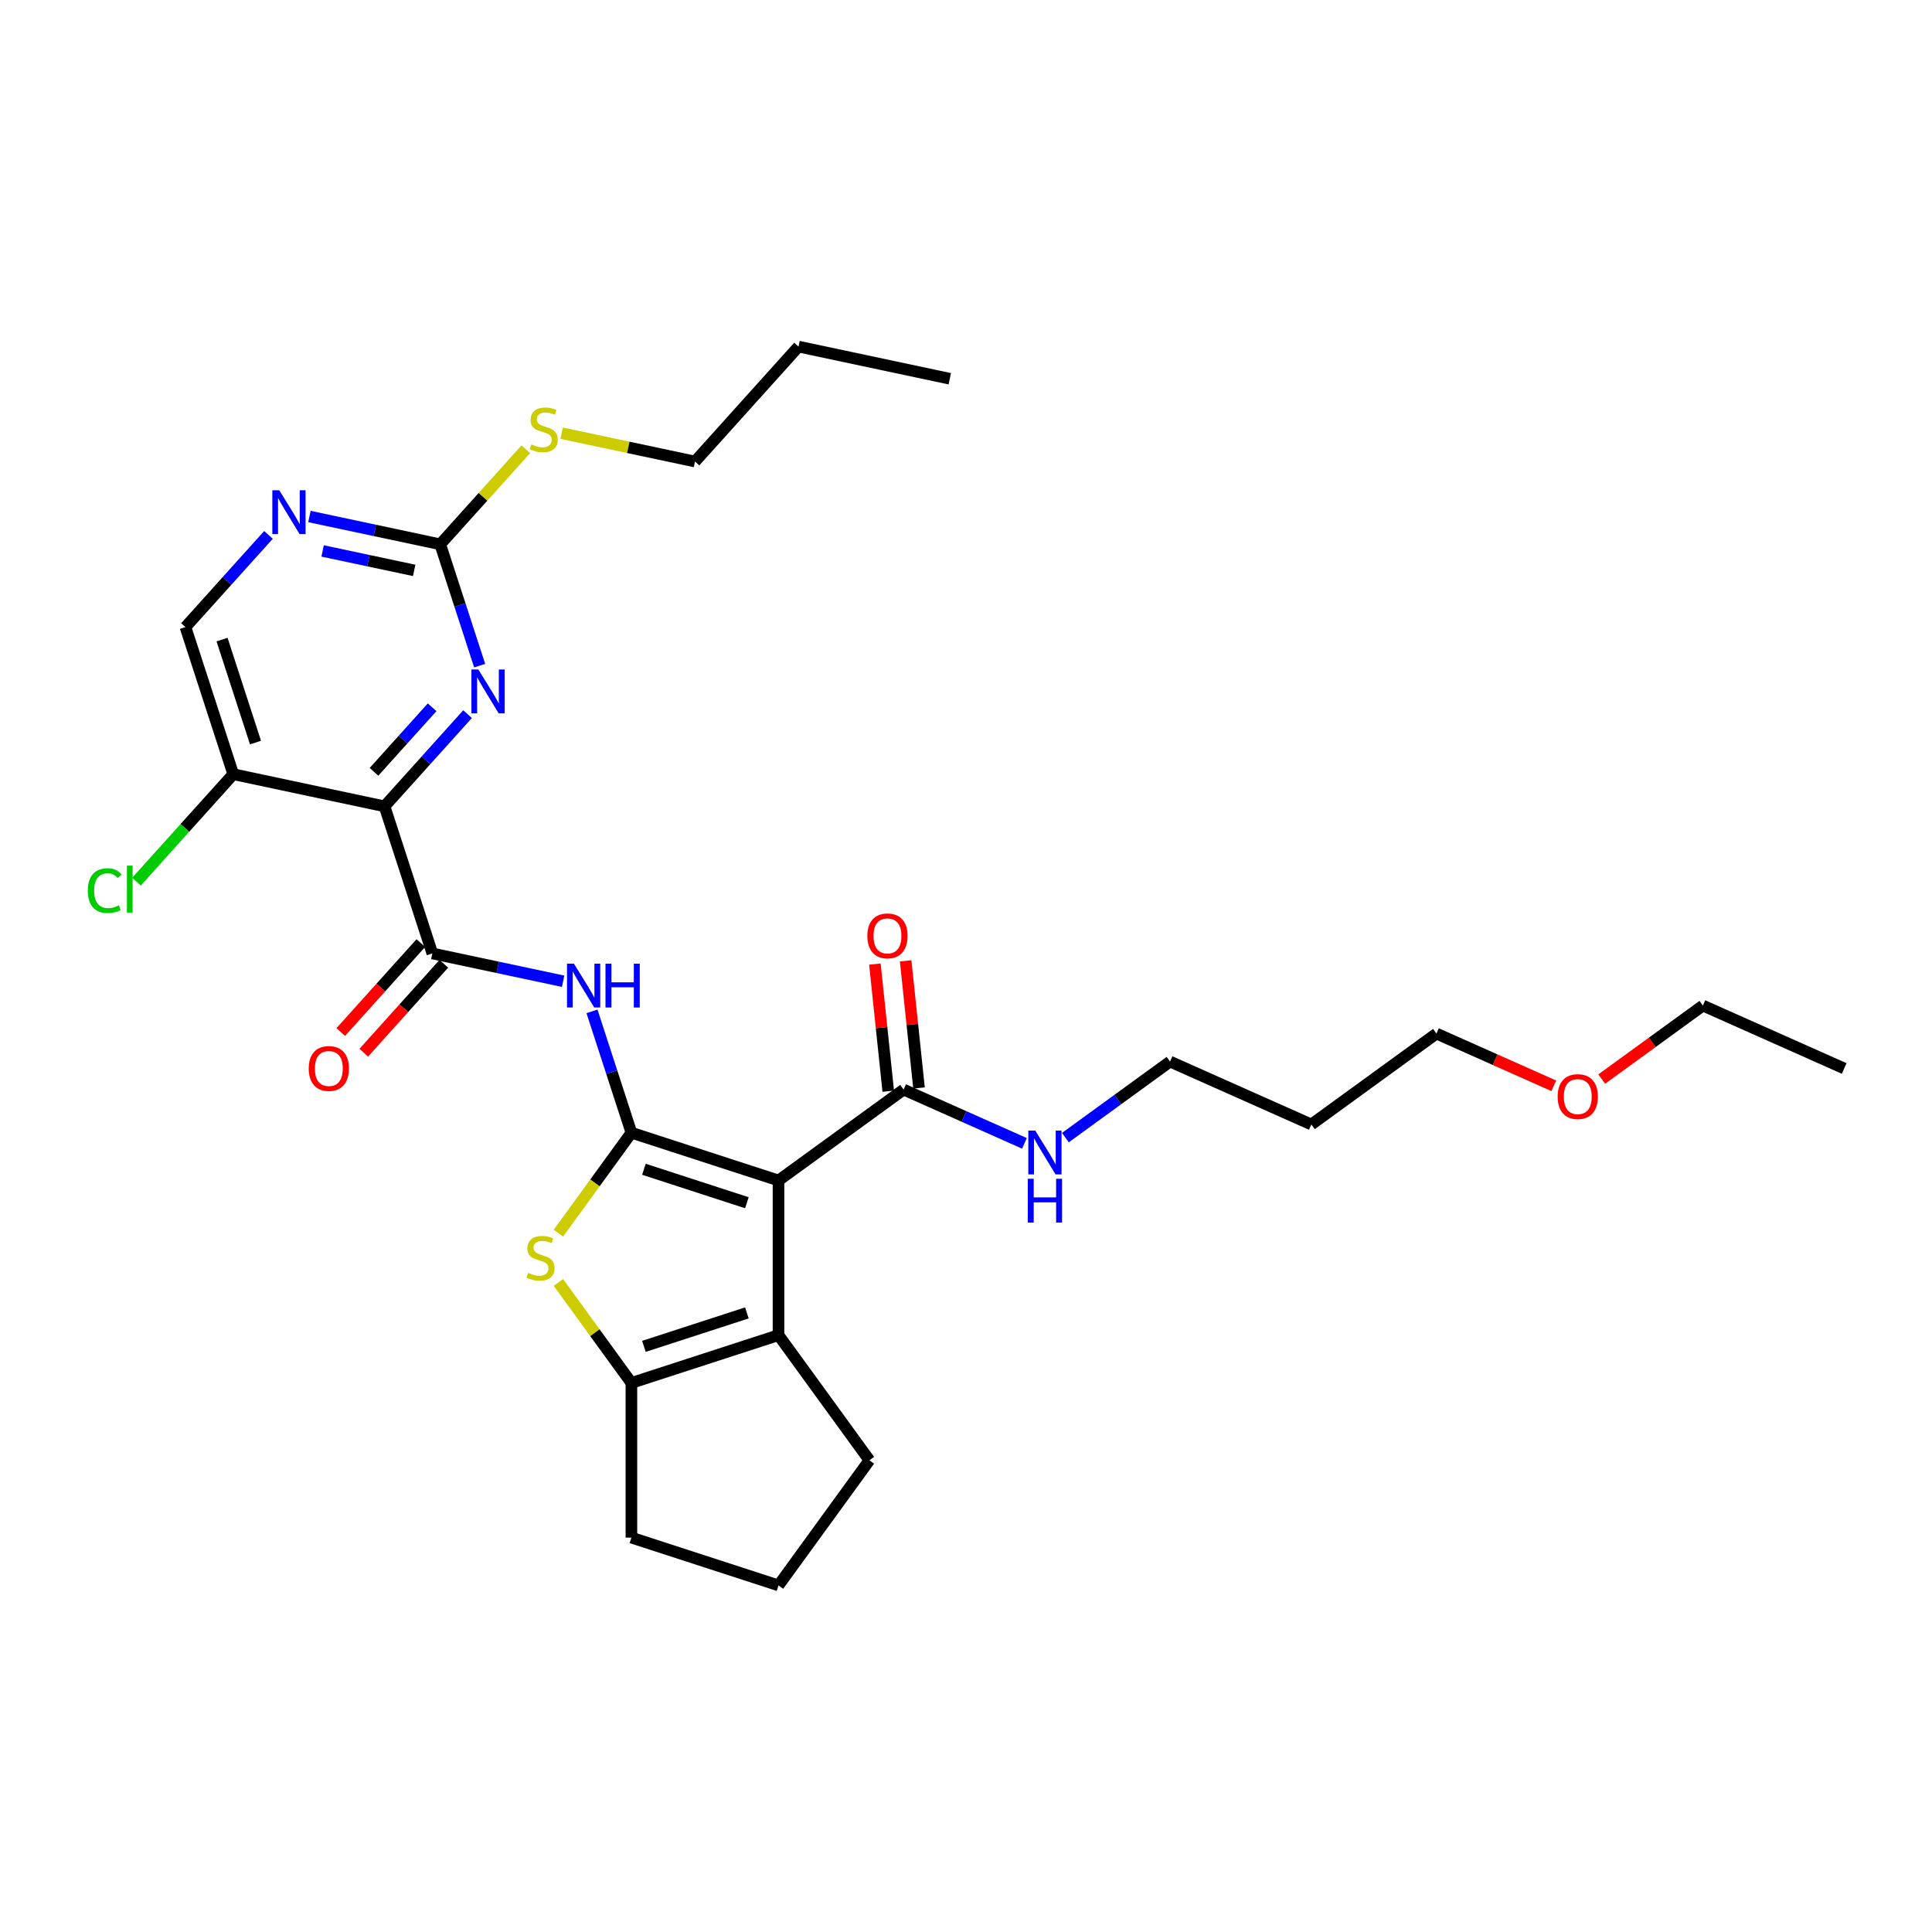 <?xml version='1.0' encoding='iso-8859-1'?>
<svg version='1.1' baseProfile='full'
              xmlns='http://www.w3.org/2000/svg'
                      xmlns:rdkit='http://www.rdkit.org/xml'
                      xmlns:xlink='http://www.w3.org/1999/xlink'
                  xml:space='preserve'
width='1000px' height='1000px' viewBox='0 0 1000 1000'>
<!-- END OF HEADER -->
<rect style='opacity:1.0;fill:#FFFFFF;stroke:none' width='1000' height='1000' x='0' y='0'> </rect>
<path class='bond-0' d='M 326.817,586.28 L 402.953,611.018' style='fill:none;fill-rule:evenodd;stroke:#000000;stroke-width:6px;stroke-linecap:butt;stroke-linejoin:miter;stroke-opacity:1' />
<path class='bond-0' d='M 333.29,605.218 L 386.585,622.535' style='fill:none;fill-rule:evenodd;stroke:#000000;stroke-width:6px;stroke-linecap:butt;stroke-linejoin:miter;stroke-opacity:1' />
<path class='bond-2' d='M 326.817,586.28 L 307.925,612.283' style='fill:none;fill-rule:evenodd;stroke:#000000;stroke-width:6px;stroke-linecap:butt;stroke-linejoin:miter;stroke-opacity:1' />
<path class='bond-2' d='M 307.925,612.283 L 289.033,638.286' style='fill:none;fill-rule:evenodd;stroke:#CCCC00;stroke-width:6px;stroke-linecap:butt;stroke-linejoin:miter;stroke-opacity:1' />
<path class='bond-4' d='M 326.817,586.28 L 316.615,554.881' style='fill:none;fill-rule:evenodd;stroke:#000000;stroke-width:6px;stroke-linecap:butt;stroke-linejoin:miter;stroke-opacity:1' />
<path class='bond-4' d='M 316.615,554.881 L 306.413,523.481' style='fill:none;fill-rule:evenodd;stroke:#0000FF;stroke-width:6px;stroke-linecap:butt;stroke-linejoin:miter;stroke-opacity:1' />
<path class='bond-3' d='M 402.953,611.018 L 402.953,691.072' style='fill:none;fill-rule:evenodd;stroke:#000000;stroke-width:6px;stroke-linecap:butt;stroke-linejoin:miter;stroke-opacity:1' />
<path class='bond-8' d='M 402.953,611.018 L 467.718,563.964' style='fill:none;fill-rule:evenodd;stroke:#000000;stroke-width:6px;stroke-linecap:butt;stroke-linejoin:miter;stroke-opacity:1' />
<path class='bond-1' d='M 199.036,417.364 L 223.775,493.5' style='fill:none;fill-rule:evenodd;stroke:#000000;stroke-width:6px;stroke-linecap:butt;stroke-linejoin:miter;stroke-opacity:1' />
<path class='bond-7' d='M 199.036,417.364 L 220.52,393.504' style='fill:none;fill-rule:evenodd;stroke:#000000;stroke-width:6px;stroke-linecap:butt;stroke-linejoin:miter;stroke-opacity:1' />
<path class='bond-7' d='M 220.52,393.504 L 242.004,369.644' style='fill:none;fill-rule:evenodd;stroke:#0000FF;stroke-width:6px;stroke-linecap:butt;stroke-linejoin:miter;stroke-opacity:1' />
<path class='bond-7' d='M 193.583,399.493 L 208.622,382.791' style='fill:none;fill-rule:evenodd;stroke:#000000;stroke-width:6px;stroke-linecap:butt;stroke-linejoin:miter;stroke-opacity:1' />
<path class='bond-7' d='M 208.622,382.791 L 223.66,366.089' style='fill:none;fill-rule:evenodd;stroke:#0000FF;stroke-width:6px;stroke-linecap:butt;stroke-linejoin:miter;stroke-opacity:1' />
<path class='bond-10' d='M 199.036,417.364 L 120.732,400.72' style='fill:none;fill-rule:evenodd;stroke:#000000;stroke-width:6px;stroke-linecap:butt;stroke-linejoin:miter;stroke-opacity:1' />
<path class='bond-6' d='M 289.033,663.805 L 307.925,689.808' style='fill:none;fill-rule:evenodd;stroke:#CCCC00;stroke-width:6px;stroke-linecap:butt;stroke-linejoin:miter;stroke-opacity:1' />
<path class='bond-6' d='M 307.925,689.808 L 326.817,715.811' style='fill:none;fill-rule:evenodd;stroke:#000000;stroke-width:6px;stroke-linecap:butt;stroke-linejoin:miter;stroke-opacity:1' />
<path class='bond-18' d='M 402.953,691.072 L 450.008,755.838' style='fill:none;fill-rule:evenodd;stroke:#000000;stroke-width:6px;stroke-linecap:butt;stroke-linejoin:miter;stroke-opacity:1' />
<path class='bond-30' d='M 402.953,691.072 L 326.817,715.811' style='fill:none;fill-rule:evenodd;stroke:#000000;stroke-width:6px;stroke-linecap:butt;stroke-linejoin:miter;stroke-opacity:1' />
<path class='bond-30' d='M 386.585,679.556 L 333.29,696.873' style='fill:none;fill-rule:evenodd;stroke:#000000;stroke-width:6px;stroke-linecap:butt;stroke-linejoin:miter;stroke-opacity:1' />
<path class='bond-5' d='M 291.48,507.892 L 257.627,500.696' style='fill:none;fill-rule:evenodd;stroke:#0000FF;stroke-width:6px;stroke-linecap:butt;stroke-linejoin:miter;stroke-opacity:1' />
<path class='bond-5' d='M 257.627,500.696 L 223.775,493.5' style='fill:none;fill-rule:evenodd;stroke:#000000;stroke-width:6px;stroke-linecap:butt;stroke-linejoin:miter;stroke-opacity:1' />
<path class='bond-12' d='M 217.825,488.144 L 197.104,511.157' style='fill:none;fill-rule:evenodd;stroke:#000000;stroke-width:6px;stroke-linecap:butt;stroke-linejoin:miter;stroke-opacity:1' />
<path class='bond-12' d='M 197.104,511.157 L 176.383,534.17' style='fill:none;fill-rule:evenodd;stroke:#FF0000;stroke-width:6px;stroke-linecap:butt;stroke-linejoin:miter;stroke-opacity:1' />
<path class='bond-12' d='M 229.724,498.857 L 209.002,521.87' style='fill:none;fill-rule:evenodd;stroke:#000000;stroke-width:6px;stroke-linecap:butt;stroke-linejoin:miter;stroke-opacity:1' />
<path class='bond-12' d='M 209.002,521.87 L 188.281,544.884' style='fill:none;fill-rule:evenodd;stroke:#FF0000;stroke-width:6px;stroke-linecap:butt;stroke-linejoin:miter;stroke-opacity:1' />
<path class='bond-19' d='M 326.817,715.811 L 326.817,795.865' style='fill:none;fill-rule:evenodd;stroke:#000000;stroke-width:6px;stroke-linecap:butt;stroke-linejoin:miter;stroke-opacity:1' />
<path class='bond-9' d='M 248.27,344.536 L 238.067,313.136' style='fill:none;fill-rule:evenodd;stroke:#0000FF;stroke-width:6px;stroke-linecap:butt;stroke-linejoin:miter;stroke-opacity:1' />
<path class='bond-9' d='M 238.067,313.136 L 227.865,281.737' style='fill:none;fill-rule:evenodd;stroke:#000000;stroke-width:6px;stroke-linecap:butt;stroke-linejoin:miter;stroke-opacity:1' />
<path class='bond-14' d='M 475.68,563.127 L 472.222,530.228' style='fill:none;fill-rule:evenodd;stroke:#000000;stroke-width:6px;stroke-linecap:butt;stroke-linejoin:miter;stroke-opacity:1' />
<path class='bond-14' d='M 472.222,530.228 L 468.764,497.329' style='fill:none;fill-rule:evenodd;stroke:#FF0000;stroke-width:6px;stroke-linecap:butt;stroke-linejoin:miter;stroke-opacity:1' />
<path class='bond-14' d='M 459.757,564.801 L 456.299,531.902' style='fill:none;fill-rule:evenodd;stroke:#000000;stroke-width:6px;stroke-linecap:butt;stroke-linejoin:miter;stroke-opacity:1' />
<path class='bond-14' d='M 456.299,531.902 L 452.841,499.002' style='fill:none;fill-rule:evenodd;stroke:#FF0000;stroke-width:6px;stroke-linecap:butt;stroke-linejoin:miter;stroke-opacity:1' />
<path class='bond-15' d='M 467.718,563.964 L 498.985,577.885' style='fill:none;fill-rule:evenodd;stroke:#000000;stroke-width:6px;stroke-linecap:butt;stroke-linejoin:miter;stroke-opacity:1' />
<path class='bond-15' d='M 498.985,577.885 L 530.252,591.806' style='fill:none;fill-rule:evenodd;stroke:#0000FF;stroke-width:6px;stroke-linecap:butt;stroke-linejoin:miter;stroke-opacity:1' />
<path class='bond-16' d='M 227.865,281.737 L 250.013,257.139' style='fill:none;fill-rule:evenodd;stroke:#000000;stroke-width:6px;stroke-linecap:butt;stroke-linejoin:miter;stroke-opacity:1' />
<path class='bond-16' d='M 250.013,257.139 L 272.161,232.541' style='fill:none;fill-rule:evenodd;stroke:#CCCC00;stroke-width:6px;stroke-linecap:butt;stroke-linejoin:miter;stroke-opacity:1' />
<path class='bond-32' d='M 227.865,281.737 L 194.012,274.541' style='fill:none;fill-rule:evenodd;stroke:#000000;stroke-width:6px;stroke-linecap:butt;stroke-linejoin:miter;stroke-opacity:1' />
<path class='bond-32' d='M 194.012,274.541 L 160.16,267.345' style='fill:none;fill-rule:evenodd;stroke:#0000FF;stroke-width:6px;stroke-linecap:butt;stroke-linejoin:miter;stroke-opacity:1' />
<path class='bond-32' d='M 214.38,295.239 L 190.683,290.202' style='fill:none;fill-rule:evenodd;stroke:#000000;stroke-width:6px;stroke-linecap:butt;stroke-linejoin:miter;stroke-opacity:1' />
<path class='bond-32' d='M 190.683,290.202 L 166.986,285.165' style='fill:none;fill-rule:evenodd;stroke:#0000FF;stroke-width:6px;stroke-linecap:butt;stroke-linejoin:miter;stroke-opacity:1' />
<path class='bond-13' d='M 120.732,400.72 L 95.994,324.584' style='fill:none;fill-rule:evenodd;stroke:#000000;stroke-width:6px;stroke-linecap:butt;stroke-linejoin:miter;stroke-opacity:1' />
<path class='bond-13' d='M 132.248,384.352 L 114.932,331.057' style='fill:none;fill-rule:evenodd;stroke:#000000;stroke-width:6px;stroke-linecap:butt;stroke-linejoin:miter;stroke-opacity:1' />
<path class='bond-17' d='M 120.732,400.72 L 95.686,428.537' style='fill:none;fill-rule:evenodd;stroke:#000000;stroke-width:6px;stroke-linecap:butt;stroke-linejoin:miter;stroke-opacity:1' />
<path class='bond-17' d='M 95.686,428.537 L 70.639,456.353' style='fill:none;fill-rule:evenodd;stroke:#00CC00;stroke-width:6px;stroke-linecap:butt;stroke-linejoin:miter;stroke-opacity:1' />
<path class='bond-11' d='M 138.961,276.864 L 117.477,300.724' style='fill:none;fill-rule:evenodd;stroke:#0000FF;stroke-width:6px;stroke-linecap:butt;stroke-linejoin:miter;stroke-opacity:1' />
<path class='bond-11' d='M 117.477,300.724 L 95.994,324.584' style='fill:none;fill-rule:evenodd;stroke:#000000;stroke-width:6px;stroke-linecap:butt;stroke-linejoin:miter;stroke-opacity:1' />
<path class='bond-23' d='M 551.45,588.824 L 578.533,569.147' style='fill:none;fill-rule:evenodd;stroke:#0000FF;stroke-width:6px;stroke-linecap:butt;stroke-linejoin:miter;stroke-opacity:1' />
<path class='bond-23' d='M 578.533,569.147 L 605.616,549.47' style='fill:none;fill-rule:evenodd;stroke:#000000;stroke-width:6px;stroke-linecap:butt;stroke-linejoin:miter;stroke-opacity:1' />
<path class='bond-25' d='M 290.702,224.215 L 325.219,231.552' style='fill:none;fill-rule:evenodd;stroke:#CCCC00;stroke-width:6px;stroke-linecap:butt;stroke-linejoin:miter;stroke-opacity:1' />
<path class='bond-25' d='M 325.219,231.552 L 359.736,238.889' style='fill:none;fill-rule:evenodd;stroke:#000000;stroke-width:6px;stroke-linecap:butt;stroke-linejoin:miter;stroke-opacity:1' />
<path class='bond-31' d='M 450.008,755.838 L 402.953,820.603' style='fill:none;fill-rule:evenodd;stroke:#000000;stroke-width:6px;stroke-linecap:butt;stroke-linejoin:miter;stroke-opacity:1' />
<path class='bond-21' d='M 326.817,795.865 L 402.953,820.603' style='fill:none;fill-rule:evenodd;stroke:#000000;stroke-width:6px;stroke-linecap:butt;stroke-linejoin:miter;stroke-opacity:1' />
<path class='bond-20' d='M 678.749,582.031 L 605.616,549.47' style='fill:none;fill-rule:evenodd;stroke:#000000;stroke-width:6px;stroke-linecap:butt;stroke-linejoin:miter;stroke-opacity:1' />
<path class='bond-24' d='M 678.749,582.031 L 743.514,534.976' style='fill:none;fill-rule:evenodd;stroke:#000000;stroke-width:6px;stroke-linecap:butt;stroke-linejoin:miter;stroke-opacity:1' />
<path class='bond-22' d='M 804.239,562.013 L 773.877,548.495' style='fill:none;fill-rule:evenodd;stroke:#FF0000;stroke-width:6px;stroke-linecap:butt;stroke-linejoin:miter;stroke-opacity:1' />
<path class='bond-22' d='M 773.877,548.495 L 743.514,534.976' style='fill:none;fill-rule:evenodd;stroke:#000000;stroke-width:6px;stroke-linecap:butt;stroke-linejoin:miter;stroke-opacity:1' />
<path class='bond-26' d='M 829.056,558.522 L 855.234,539.503' style='fill:none;fill-rule:evenodd;stroke:#FF0000;stroke-width:6px;stroke-linecap:butt;stroke-linejoin:miter;stroke-opacity:1' />
<path class='bond-26' d='M 855.234,539.503 L 881.412,520.483' style='fill:none;fill-rule:evenodd;stroke:#000000;stroke-width:6px;stroke-linecap:butt;stroke-linejoin:miter;stroke-opacity:1' />
<path class='bond-27' d='M 359.736,238.889 L 413.303,179.397' style='fill:none;fill-rule:evenodd;stroke:#000000;stroke-width:6px;stroke-linecap:butt;stroke-linejoin:miter;stroke-opacity:1' />
<path class='bond-28' d='M 881.412,520.483 L 954.545,553.044' style='fill:none;fill-rule:evenodd;stroke:#000000;stroke-width:6px;stroke-linecap:butt;stroke-linejoin:miter;stroke-opacity:1' />
<path class='bond-29' d='M 413.303,179.397 L 491.608,196.042' style='fill:none;fill-rule:evenodd;stroke:#000000;stroke-width:6px;stroke-linecap:butt;stroke-linejoin:miter;stroke-opacity:1' />
<path  class='atom-3' d='M 273.358 658.827
Q 273.615 658.923, 274.671 659.371
Q 275.728 659.819, 276.881 660.108
Q 278.066 660.364, 279.218 660.364
Q 281.364 660.364, 282.613 659.339
Q 283.861 658.282, 283.861 656.457
Q 283.861 655.208, 283.221 654.44
Q 282.613 653.671, 281.652 653.255
Q 280.691 652.839, 279.09 652.358
Q 277.073 651.75, 275.856 651.174
Q 274.671 650.597, 273.807 649.38
Q 272.974 648.163, 272.974 646.114
Q 272.974 643.264, 274.895 641.503
Q 276.849 639.742, 280.691 639.742
Q 283.317 639.742, 286.295 640.991
L 285.559 643.456
Q 282.837 642.336, 280.787 642.336
Q 278.578 642.336, 277.361 643.264
Q 276.144 644.161, 276.176 645.73
Q 276.176 646.947, 276.785 647.683
Q 277.425 648.42, 278.322 648.836
Q 279.25 649.252, 280.787 649.733
Q 282.837 650.373, 284.054 651.013
Q 285.27 651.654, 286.135 652.967
Q 287.032 654.248, 287.032 656.457
Q 287.032 659.595, 284.918 661.292
Q 282.837 662.957, 279.346 662.957
Q 277.329 662.957, 275.792 662.509
Q 274.287 662.093, 272.494 661.356
L 273.358 658.827
' fill='#CCCC00'/>
<path  class='atom-5' d='M 297.068 498.809
L 304.497 510.817
Q 305.233 512.002, 306.418 514.147
Q 307.603 516.293, 307.667 516.421
L 307.667 498.809
L 310.677 498.809
L 310.677 521.48
L 307.571 521.48
L 299.598 508.351
Q 298.669 506.814, 297.676 505.053
Q 296.716 503.292, 296.427 502.747
L 296.427 521.48
L 293.481 521.48
L 293.481 498.809
L 297.068 498.809
' fill='#0000FF'/>
<path  class='atom-5' d='M 313.399 498.809
L 316.473 498.809
L 316.473 508.447
L 328.065 508.447
L 328.065 498.809
L 331.139 498.809
L 331.139 521.48
L 328.065 521.48
L 328.065 511.009
L 316.473 511.009
L 316.473 521.48
L 313.399 521.48
L 313.399 498.809
' fill='#0000FF'/>
<path  class='atom-8' d='M 247.592 346.537
L 255.021 358.545
Q 255.757 359.73, 256.942 361.875
Q 258.127 364.021, 258.191 364.149
L 258.191 346.537
L 261.201 346.537
L 261.201 369.208
L 258.095 369.208
L 250.121 356.079
Q 249.193 354.542, 248.2 352.781
Q 247.239 351.02, 246.951 350.476
L 246.951 369.208
L 244.005 369.208
L 244.005 346.537
L 247.592 346.537
' fill='#0000FF'/>
<path  class='atom-12' d='M 144.549 253.757
L 151.978 265.765
Q 152.714 266.95, 153.899 269.095
Q 155.084 271.241, 155.148 271.369
L 155.148 253.757
L 158.158 253.757
L 158.158 276.428
L 155.052 276.428
L 147.079 263.299
Q 146.15 261.762, 145.157 260.001
Q 144.197 258.24, 143.909 257.696
L 143.909 276.428
L 140.963 276.428
L 140.963 253.757
L 144.549 253.757
' fill='#0000FF'/>
<path  class='atom-13' d='M 159.801 553.056
Q 159.801 547.612, 162.491 544.57
Q 165.181 541.528, 170.208 541.528
Q 175.235 541.528, 177.925 544.57
Q 180.615 547.612, 180.615 553.056
Q 180.615 558.564, 177.893 561.702
Q 175.171 564.808, 170.208 564.808
Q 165.213 564.808, 162.491 561.702
Q 159.801 558.596, 159.801 553.056
M 170.208 562.246
Q 173.666 562.246, 175.524 559.941
Q 177.413 557.603, 177.413 553.056
Q 177.413 548.605, 175.524 546.364
Q 173.666 544.09, 170.208 544.09
Q 166.75 544.09, 164.86 546.332
Q 163.003 548.573, 163.003 553.056
Q 163.003 557.635, 164.86 559.941
Q 166.75 562.246, 170.208 562.246
' fill='#FF0000'/>
<path  class='atom-15' d='M 448.943 484.412
Q 448.943 478.969, 451.633 475.927
Q 454.323 472.885, 459.35 472.885
Q 464.378 472.885, 467.068 475.927
Q 469.757 478.969, 469.757 484.412
Q 469.757 489.92, 467.035 493.058
Q 464.314 496.164, 459.35 496.164
Q 454.355 496.164, 451.633 493.058
Q 448.943 489.952, 448.943 484.412
M 459.35 493.603
Q 462.809 493.603, 464.666 491.297
Q 466.555 488.959, 466.555 484.412
Q 466.555 479.961, 464.666 477.72
Q 462.809 475.446, 459.35 475.446
Q 455.892 475.446, 454.003 477.688
Q 452.145 479.929, 452.145 484.412
Q 452.145 488.991, 454.003 491.297
Q 455.892 493.603, 459.35 493.603
' fill='#FF0000'/>
<path  class='atom-16' d='M 535.84 585.189
L 543.269 597.197
Q 544.005 598.382, 545.19 600.527
Q 546.375 602.673, 546.439 602.801
L 546.439 585.189
L 549.449 585.189
L 549.449 607.86
L 546.343 607.86
L 538.37 594.732
Q 537.441 593.194, 536.448 591.433
Q 535.488 589.672, 535.199 589.128
L 535.199 607.86
L 532.253 607.86
L 532.253 585.189
L 535.84 585.189
' fill='#0000FF'/>
<path  class='atom-16' d='M 531.981 610.128
L 535.055 610.128
L 535.055 619.766
L 546.647 619.766
L 546.647 610.128
L 549.721 610.128
L 549.721 632.799
L 546.647 632.799
L 546.647 622.328
L 535.055 622.328
L 535.055 632.799
L 531.981 632.799
L 531.981 610.128
' fill='#0000FF'/>
<path  class='atom-17' d='M 275.027 230.026
Q 275.283 230.122, 276.34 230.571
Q 277.397 231.019, 278.55 231.307
Q 279.734 231.563, 280.887 231.563
Q 283.033 231.563, 284.282 230.539
Q 285.53 229.482, 285.53 227.657
Q 285.53 226.408, 284.89 225.639
Q 284.282 224.871, 283.321 224.454
Q 282.36 224.038, 280.759 223.558
Q 278.742 222.949, 277.525 222.373
Q 276.34 221.797, 275.476 220.58
Q 274.643 219.363, 274.643 217.314
Q 274.643 214.464, 276.564 212.703
Q 278.518 210.941, 282.36 210.941
Q 284.986 210.941, 287.964 212.19
L 287.228 214.656
Q 284.506 213.535, 282.456 213.535
Q 280.247 213.535, 279.03 214.464
Q 277.813 215.36, 277.845 216.929
Q 277.845 218.146, 278.454 218.883
Q 279.094 219.619, 279.991 220.035
Q 280.919 220.452, 282.456 220.932
Q 284.506 221.573, 285.723 222.213
Q 286.939 222.853, 287.804 224.166
Q 288.701 225.447, 288.701 227.657
Q 288.701 230.795, 286.587 232.492
Q 284.506 234.157, 281.015 234.157
Q 278.998 234.157, 277.461 233.709
Q 275.956 233.292, 274.163 232.556
L 275.027 230.026
' fill='#CCCC00'/>
<path  class='atom-18' d='M 45.455 460.996
Q 45.455 455.361, 48.08 452.415
Q 50.738 449.437, 55.766 449.437
Q 60.441 449.437, 62.938 452.735
L 60.825 454.464
Q 59 452.062, 55.766 452.062
Q 52.339 452.062, 50.514 454.368
Q 48.721 456.642, 48.721 460.996
Q 48.721 465.479, 50.578 467.785
Q 52.467 470.091, 56.118 470.091
Q 58.615 470.091, 61.529 468.586
L 62.426 470.987
Q 61.241 471.756, 59.448 472.204
Q 57.655 472.652, 55.669 472.652
Q 50.738 472.652, 48.08 469.642
Q 45.455 466.632, 45.455 460.996
' fill='#00CC00'/>
<path  class='atom-18' d='M 65.692 448.06
L 68.638 448.06
L 68.638 472.364
L 65.692 472.364
L 65.692 448.06
' fill='#00CC00'/>
<path  class='atom-23' d='M 806.24 567.601
Q 806.24 562.158, 808.93 559.116
Q 811.62 556.074, 816.647 556.074
Q 821.675 556.074, 824.365 559.116
Q 827.054 562.158, 827.054 567.601
Q 827.054 573.109, 824.333 576.247
Q 821.611 579.353, 816.647 579.353
Q 811.652 579.353, 808.93 576.247
Q 806.24 573.141, 806.24 567.601
M 816.647 576.792
Q 820.106 576.792, 821.963 574.486
Q 823.852 572.149, 823.852 567.601
Q 823.852 563.15, 821.963 560.909
Q 820.106 558.635, 816.647 558.635
Q 813.189 558.635, 811.3 560.877
Q 809.443 563.118, 809.443 567.601
Q 809.443 572.181, 811.3 574.486
Q 813.189 576.792, 816.647 576.792
' fill='#FF0000'/>
</svg>
